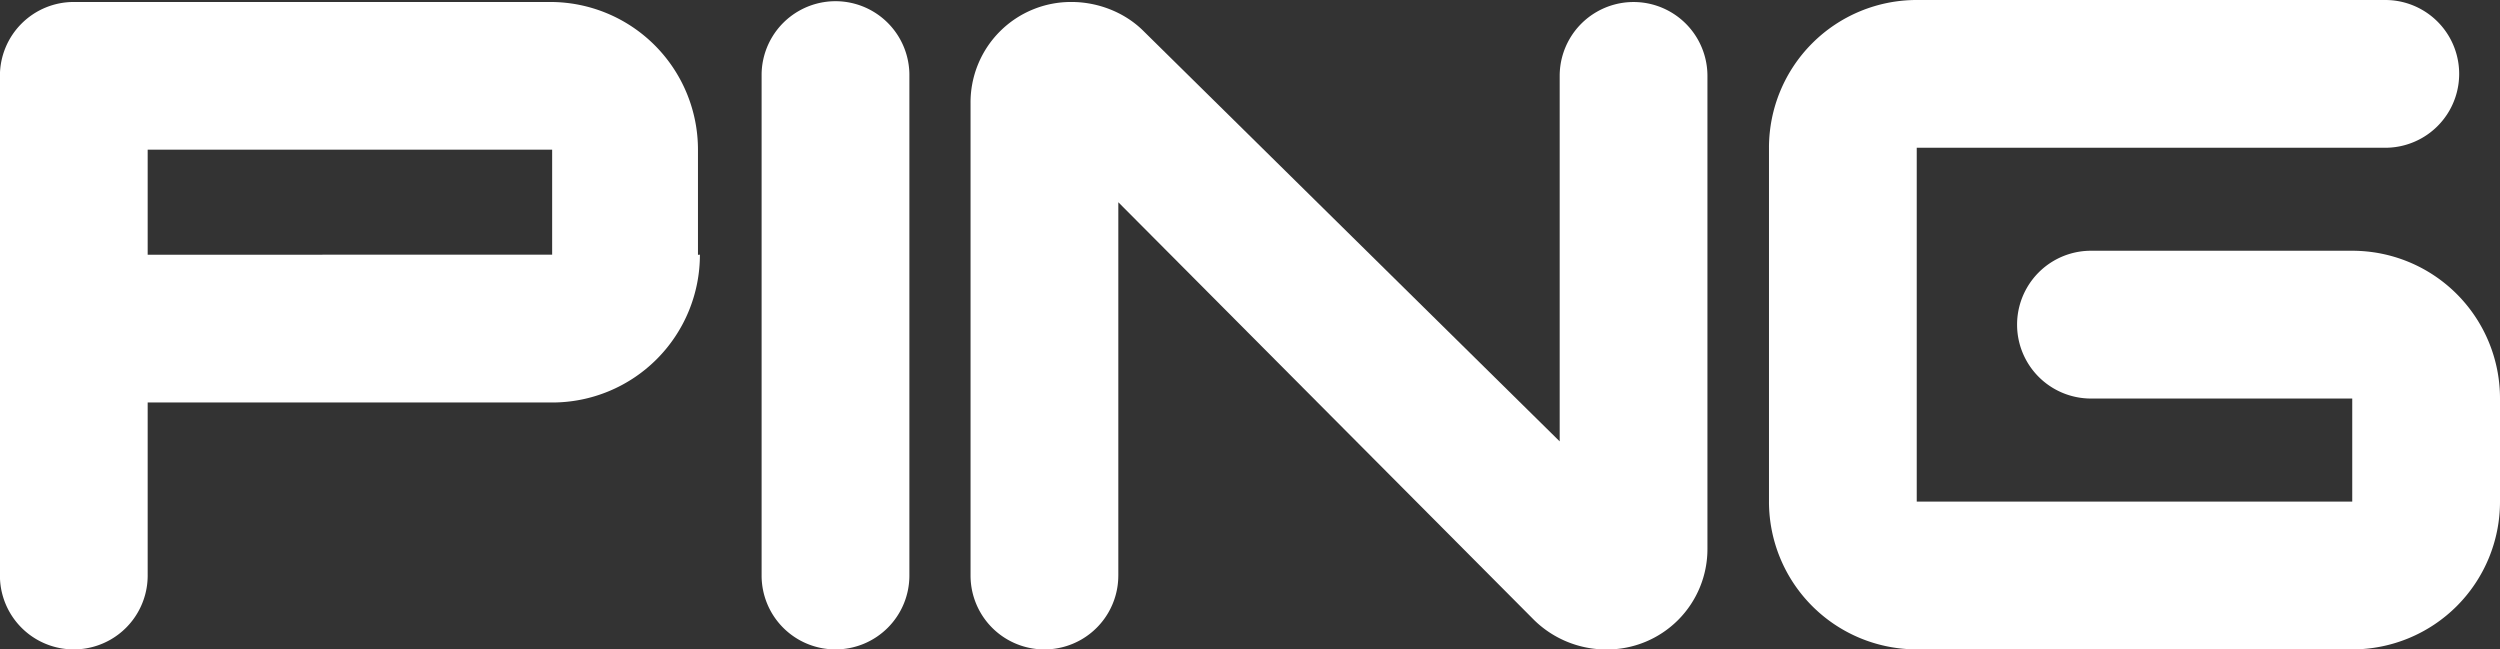 <svg id="svg19033" xmlns="http://www.w3.org/2000/svg" viewBox="0 0 1260.88 327.55"><rect x="0" y="0" width="1260.88" height="327.55" fill="#333333" stroke="none"/><defs><style>.cls-1{fill:#fff;}</style></defs><g id="layer1"><g id="g16771"><path id="path16773" class="cls-1" d="M277.67,128.43V75.48h-204v53Zm74.52,0A74.49,74.49,0,0,1,277.67,203h-204v87.27a37.26,37.26,0,0,1-74.52,0v-252A37.24,37.24,0,0,1,36.45,1H276.69a74.49,74.49,0,0,1,74.52,74.53v53Z" transform="translate(0.81 0)"/></g><g id="g16775"><path id="path16777" class="cls-1" d="M420.57,327.53a37.25,37.25,0,0,0,37.27-37.26v-253a37.27,37.27,0,0,0-74.53,0v253a37.24,37.24,0,0,0,37.26,37.26" transform="translate(0.81 0)"/></g><g id="g16779"><path id="path16781" class="cls-1" d="M563.21,290.28a37.26,37.26,0,1,1-74.52,0V52a50.64,50.64,0,0,1,51-51c12.75,0,26.48,4.9,36.28,14.71l209.85,206.9V38.28a37.26,37.26,0,1,1,74.52,0V276.56a50.64,50.64,0,0,1-51,51,52,52,0,0,1-36.28-14.71L563.22,102V290.28Z" transform="translate(0.81 0)"/></g><g id="g16783"><path id="path16785" class="cls-1" d="M965.9,327.51A74.49,74.49,0,0,1,891.38,253V74.52A74.49,74.49,0,0,1,965.9,0h236.32a37.26,37.26,0,0,1,0,74.52H965.9V253h219.65V201H1053.17a37.27,37.27,0,0,1,0-74.53h132.38A74.49,74.49,0,0,1,1260.07,201v52a74.49,74.49,0,0,1-74.52,74.52Z" transform="translate(0.81 0)"/></g></g></svg>